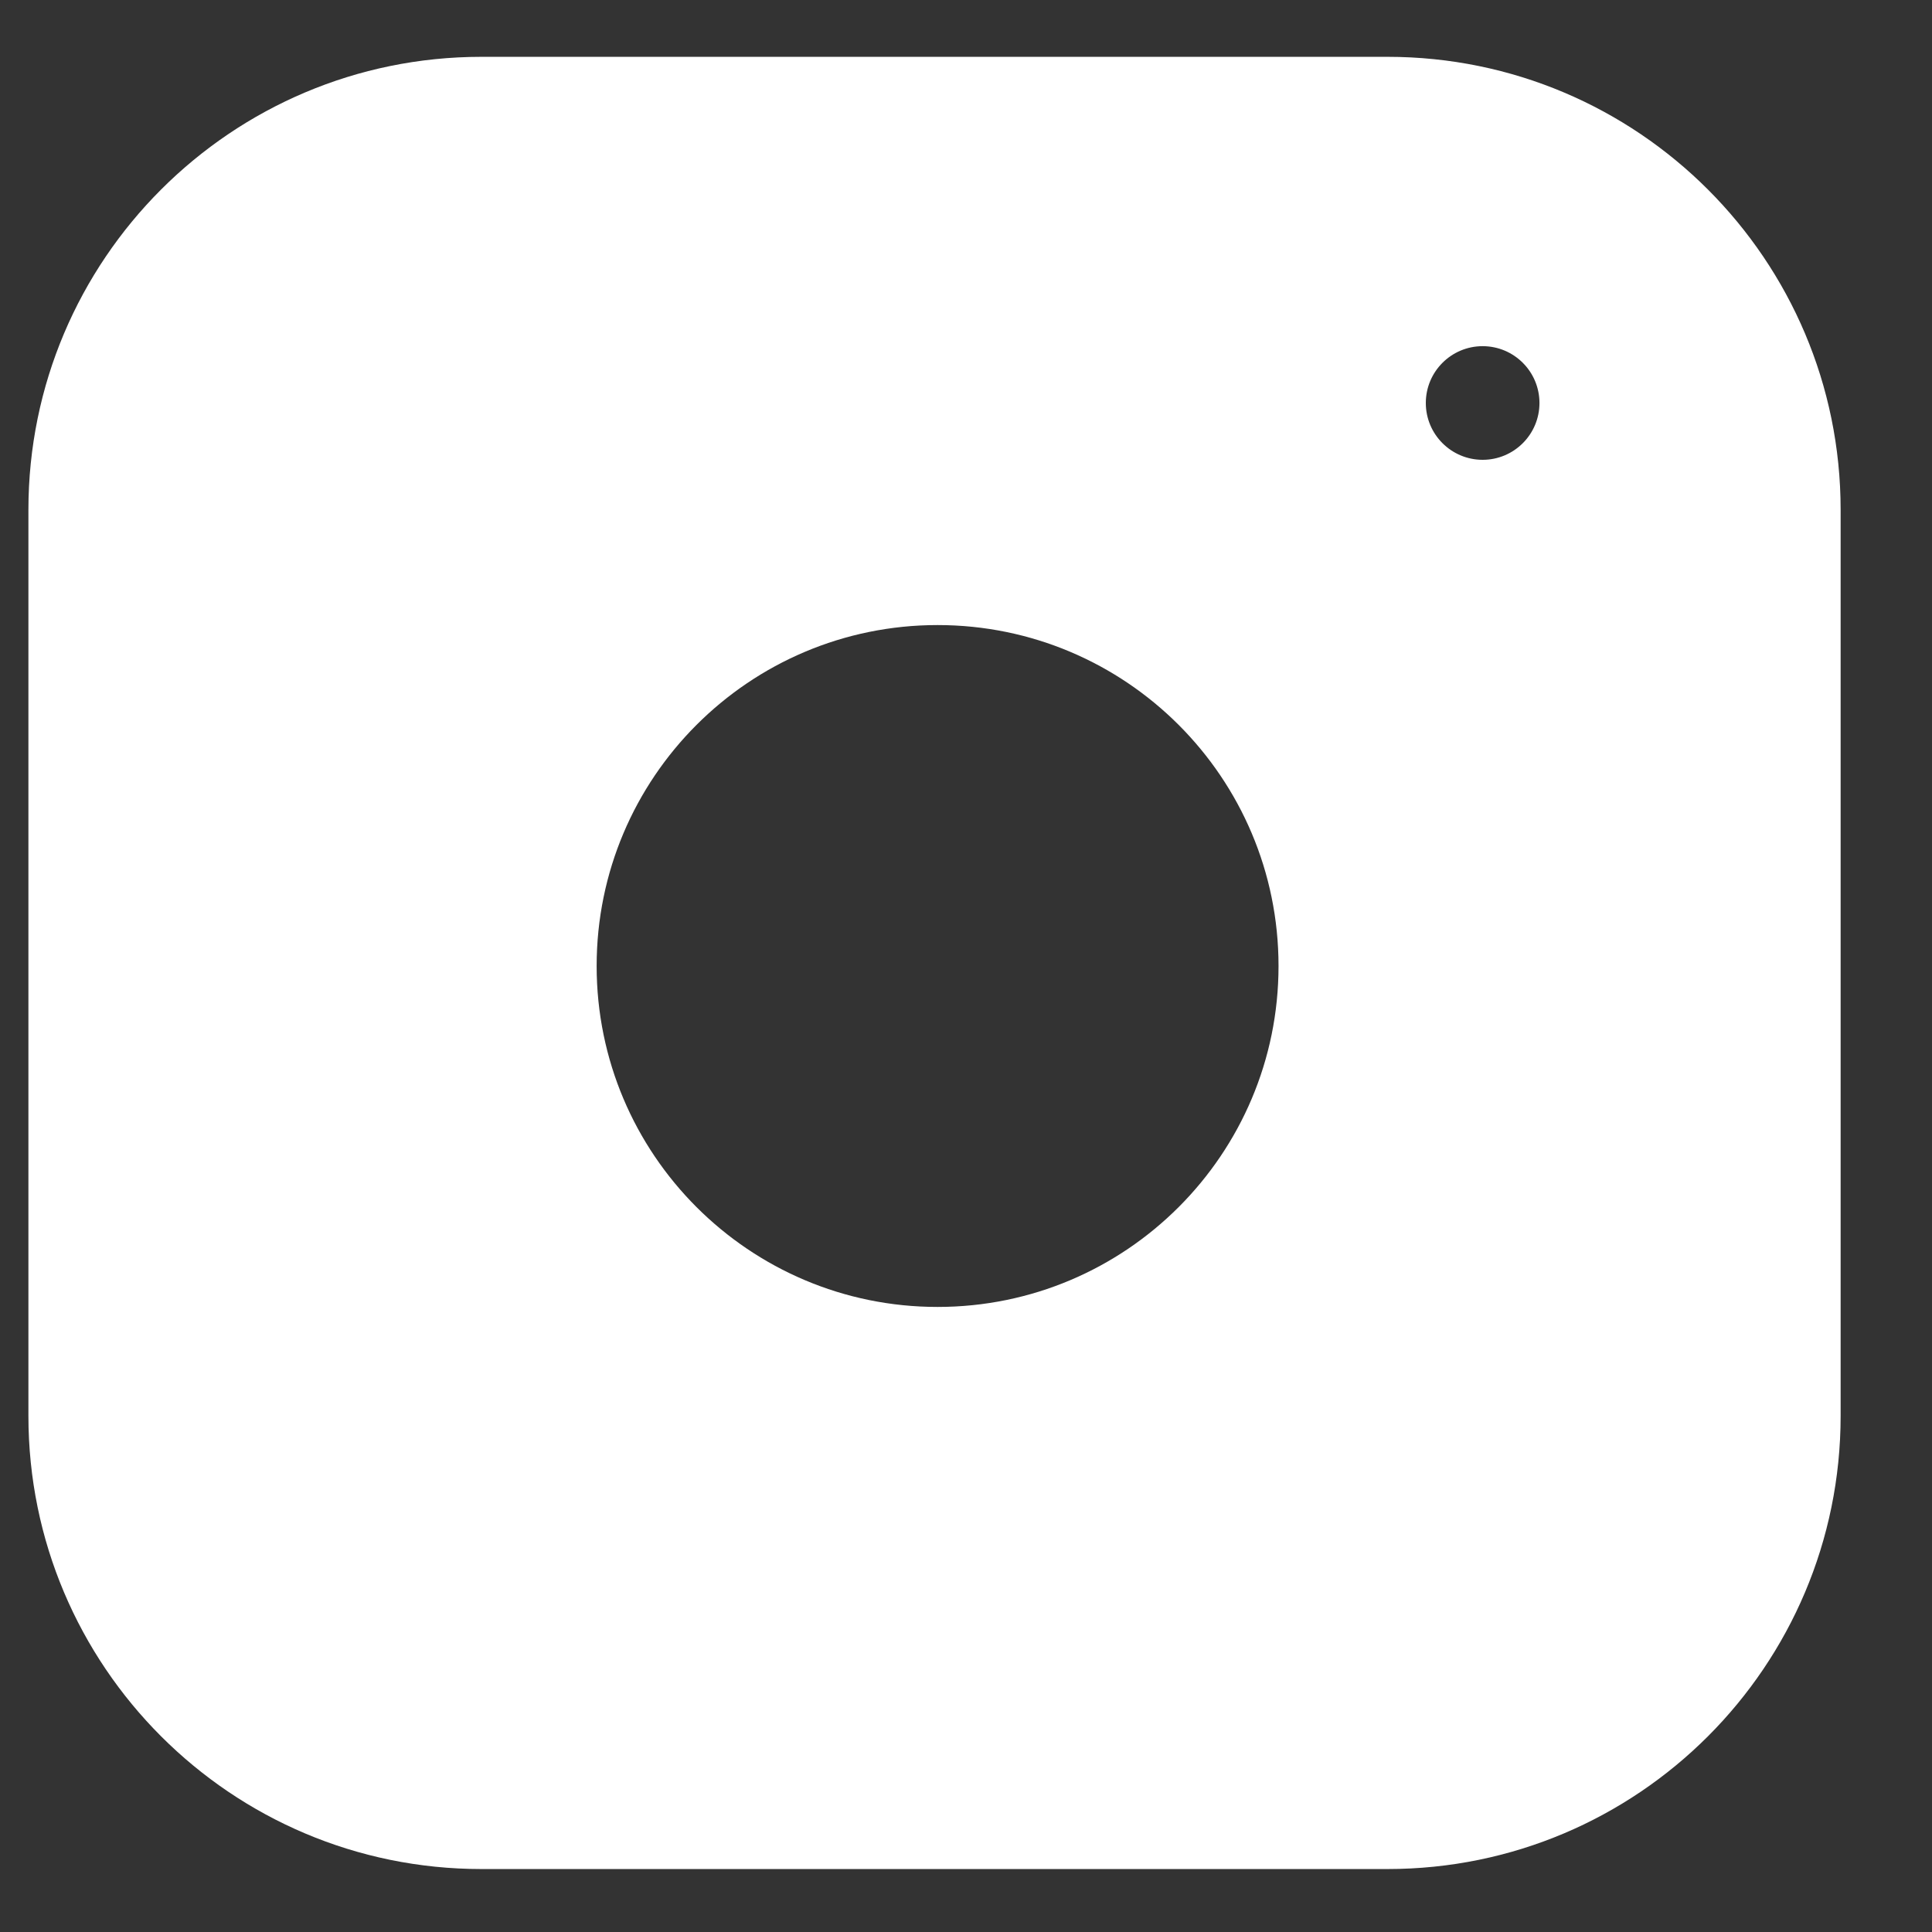<svg width="17" height="17" viewBox="0 0 17 17" fill="none" xmlns="http://www.w3.org/2000/svg">
<rect x="0" y="0" width="17" height="17" fill="#333333" stroke="none"/>
<path fill-rule="evenodd" clip-rule="evenodd" d="M4.236 0.5H12.209C14.411 0.5 16.196 2.285 16.196 4.486V12.459C16.196 14.661 14.411 16.446 12.209 16.446H4.236C2.035 16.446 0.25 14.661 0.25 12.459V4.486C0.25 2.285 2.035 0.5 4.236 0.5ZM5.25 8.5C5.25 10.157 6.593 11.5 8.25 11.5C9.907 11.5 11.25 10.157 11.25 8.5C11.25 6.843 9.907 5.5 8.25 5.5C6.593 5.5 5.25 6.843 5.25 8.5ZM12.546 3.546C12.546 3.822 12.77 4.046 13.046 4.046C13.322 4.046 13.546 3.822 13.546 3.546C13.546 3.27 13.322 3.046 13.046 3.046C12.77 3.046 12.546 3.27 12.546 3.546Z" fill="white"/>
</svg>
